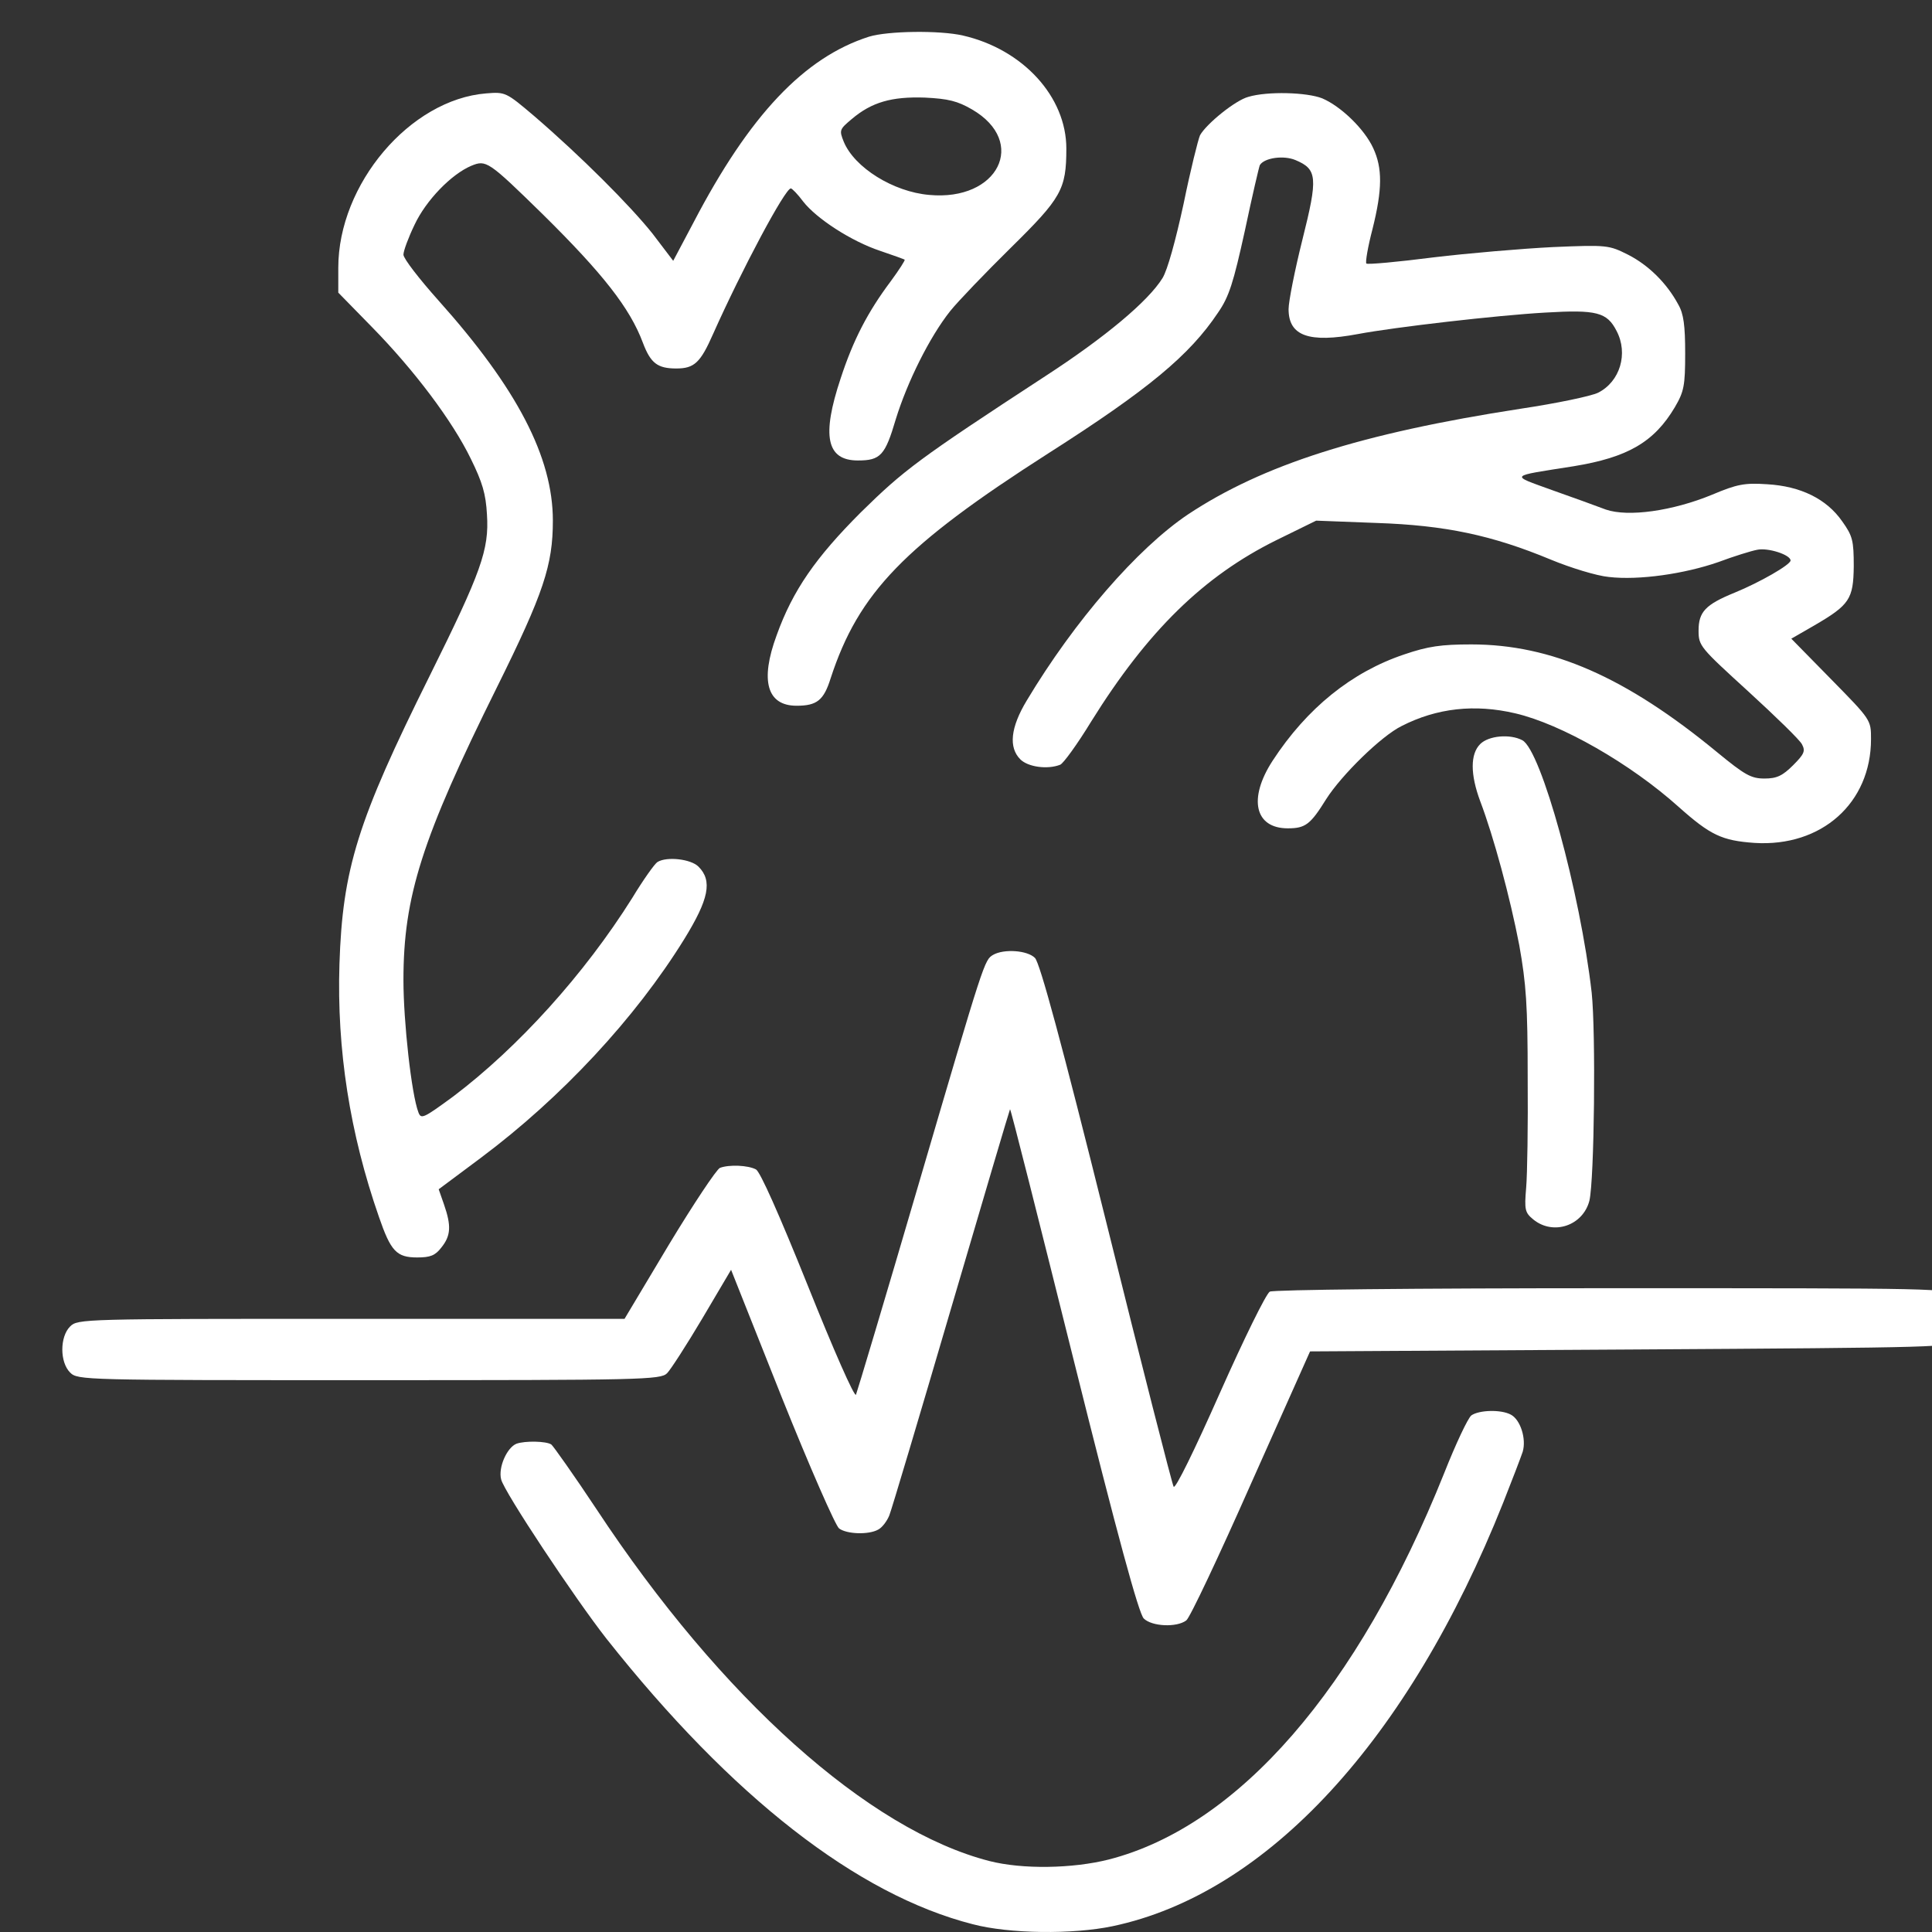 <svg width="62" height="62" viewBox="0 0 62 62" fill="none" xmlns="http://www.w3.org/2000/svg">
<rect x="0" y="0" width="62" height="62" fill="#333333" stroke="none"/>
<g clip-path="url(#clip0_7769_1816)">
<path d="M27.887 1.177C25.809 1.841 24.051 3.697 22.255 7.141L21.604 8.37L20.94 7.497C20.214 6.587 18.628 5.001 17.14 3.722C16.242 2.96 16.218 2.947 15.603 2.997C13.156 3.193 10.856 5.911 10.856 8.591V9.391L11.926 10.485C13.291 11.875 14.521 13.51 15.111 14.727C15.48 15.478 15.591 15.847 15.627 16.511C15.701 17.642 15.443 18.355 13.783 21.7C11.471 26.348 10.992 27.885 10.893 30.947C10.807 33.676 11.225 36.369 12.16 39.05C12.541 40.157 12.726 40.353 13.389 40.353C13.808 40.353 13.967 40.292 14.164 40.034C14.472 39.653 14.484 39.333 14.25 38.657L14.078 38.165L15.431 37.156C18.013 35.226 20.386 32.681 21.96 30.135C22.747 28.856 22.87 28.266 22.415 27.811C22.169 27.565 21.395 27.479 21.099 27.663C21.013 27.713 20.645 28.229 20.288 28.819C18.751 31.266 16.636 33.603 14.558 35.177C13.586 35.89 13.512 35.927 13.426 35.693C13.205 35.115 12.947 32.791 12.947 31.451C12.947 28.77 13.537 26.913 15.947 22.056C17.447 19.031 17.742 18.134 17.742 16.707C17.742 14.666 16.587 12.453 14.066 9.637C13.451 8.948 12.947 8.296 12.947 8.173C12.947 8.05 13.107 7.62 13.303 7.214C13.672 6.427 14.484 5.591 15.123 5.321C15.603 5.124 15.664 5.161 17.423 6.882C19.341 8.776 20.214 9.883 20.632 11.002C20.878 11.653 21.099 11.825 21.702 11.825C22.28 11.825 22.477 11.641 22.883 10.719C23.805 8.653 25.194 6.046 25.379 6.046C25.416 6.046 25.6 6.231 25.772 6.464C26.203 7.018 27.322 7.743 28.244 8.05C28.65 8.186 29.018 8.321 29.031 8.333C29.055 8.346 28.859 8.653 28.588 9.022C27.85 10.006 27.383 10.903 26.977 12.145C26.362 13.99 26.522 14.777 27.531 14.777C28.256 14.777 28.404 14.617 28.748 13.449C29.117 12.256 29.83 10.817 30.494 9.981C30.74 9.674 31.613 8.764 32.437 7.952C34.06 6.354 34.22 6.083 34.22 4.767C34.22 3.107 32.83 1.582 30.9 1.14C30.15 0.968 28.49 0.992 27.887 1.177ZM31.195 3.513C32.99 4.558 32.031 6.464 29.818 6.255C28.674 6.157 27.42 5.382 27.076 4.546C26.928 4.177 26.94 4.152 27.334 3.82C27.973 3.279 28.613 3.095 29.683 3.132C30.433 3.169 30.728 3.242 31.195 3.513Z" fill="white"/>
<path d="M40.061 3.108C39.643 3.219 38.721 3.969 38.511 4.338C38.45 4.473 38.204 5.457 37.983 6.539C37.724 7.732 37.466 8.666 37.306 8.925C36.851 9.662 35.474 10.818 33.544 12.072C29.474 14.729 29.006 15.085 27.629 16.438C26.178 17.889 25.44 18.946 24.924 20.385C24.383 21.848 24.616 22.648 25.563 22.648C26.215 22.648 26.436 22.475 26.658 21.762C27.555 19.02 29.018 17.508 33.63 14.556C36.851 12.503 38.179 11.396 39.089 10.031C39.446 9.515 39.581 9.072 39.95 7.4C40.184 6.293 40.405 5.346 40.43 5.297C40.577 5.063 41.192 4.977 41.573 5.137C42.274 5.432 42.299 5.691 41.795 7.695C41.549 8.679 41.352 9.675 41.352 9.921C41.352 10.781 42.004 11.015 43.578 10.72C44.758 10.498 48.054 10.117 49.591 10.031C51.238 9.933 51.57 10.019 51.878 10.621C52.259 11.347 51.989 12.245 51.288 12.601C51.066 12.712 49.947 12.945 48.791 13.118C43.688 13.905 40.528 14.913 38.118 16.512C36.495 17.606 34.478 19.93 32.953 22.475C32.425 23.348 32.363 23.988 32.744 24.369C32.99 24.615 33.617 24.701 34.023 24.541C34.122 24.504 34.577 23.877 35.019 23.152C36.827 20.25 38.622 18.491 40.959 17.335L42.237 16.708L44.168 16.782C46.381 16.856 47.882 17.175 49.775 17.962C50.402 18.221 51.238 18.479 51.632 18.516C52.591 18.627 54.054 18.418 55.149 18.036C55.641 17.852 56.194 17.68 56.391 17.643C56.735 17.569 57.461 17.803 57.461 17.987C57.461 18.122 56.477 18.688 55.665 19.02C54.731 19.401 54.509 19.635 54.509 20.237C54.509 20.729 54.559 20.778 56.108 22.192C56.981 22.992 57.768 23.754 57.829 23.889C57.94 24.099 57.903 24.197 57.547 24.553C57.202 24.898 57.018 24.984 56.624 24.984C56.194 24.984 55.997 24.873 55.099 24.135C52.173 21.725 49.787 20.68 47.217 20.68C46.246 20.68 45.828 20.741 45.066 21C43.381 21.565 41.942 22.721 40.836 24.418C40.048 25.636 40.27 26.582 41.327 26.582C41.893 26.582 42.053 26.459 42.557 25.648C43.049 24.873 44.328 23.619 44.98 23.299C46.111 22.721 47.328 22.586 48.632 22.893C50.107 23.238 52.321 24.504 53.87 25.894C54.891 26.804 55.259 26.976 56.305 27.05C58.456 27.185 60.043 25.771 60.043 23.717C60.043 23.102 60.043 23.102 58.764 21.799L57.485 20.496L58.211 20.078C59.354 19.413 59.477 19.229 59.489 18.172C59.489 17.348 59.453 17.2 59.12 16.733C58.616 16.007 57.78 15.602 56.71 15.54C55.985 15.491 55.739 15.54 54.952 15.872C53.673 16.401 52.247 16.598 51.533 16.352C51.238 16.241 50.464 15.958 49.8 15.725C48.447 15.233 48.398 15.294 50.501 14.962C52.234 14.679 53.083 14.188 53.747 13.069C54.042 12.564 54.079 12.38 54.079 11.335C54.079 10.449 54.03 10.068 53.858 9.773C53.489 9.084 52.898 8.506 52.247 8.174C51.632 7.867 51.583 7.855 49.837 7.929C48.853 7.978 47.119 8.125 45.988 8.261C44.844 8.408 43.885 8.494 43.848 8.457C43.811 8.42 43.897 7.916 44.045 7.351C44.365 6.072 44.365 5.395 44.069 4.756C43.787 4.141 43.037 3.416 42.434 3.157C41.942 2.961 40.676 2.924 40.061 3.108Z" fill="white"/>
<path d="M47.501 23.878C47.181 24.197 47.181 24.849 47.501 25.71C47.931 26.841 48.46 28.796 48.755 30.333C48.976 31.575 49.025 32.252 49.025 34.576C49.038 36.1 49.013 37.699 48.976 38.117C48.915 38.83 48.939 38.916 49.21 39.138C49.849 39.654 50.796 39.334 51.005 38.535C51.165 37.859 51.214 33.137 51.079 31.858C50.71 28.624 49.456 24.074 48.853 23.755C48.46 23.546 47.771 23.607 47.501 23.878Z" fill="white"/>
<path d="M31.871 30.642C31.589 30.814 31.601 30.765 29.474 38.02C28.416 41.635 27.506 44.672 27.469 44.758C27.42 44.844 26.744 43.307 25.932 41.278C24.998 38.954 24.395 37.601 24.26 37.528C24.002 37.392 23.399 37.368 23.104 37.478C22.993 37.528 22.256 38.634 21.468 39.938L20.042 42.323H11.275C2.655 42.323 2.495 42.323 2.249 42.569C1.917 42.901 1.917 43.713 2.249 44.045C2.495 44.291 2.655 44.291 11.84 44.291C20.596 44.291 21.198 44.279 21.407 44.069C21.518 43.959 22.034 43.16 22.538 42.311L23.461 40.749L25.084 44.832C25.981 47.07 26.817 48.976 26.928 49.05C27.174 49.234 27.875 49.259 28.183 49.086C28.305 49.025 28.465 48.816 28.539 48.631C28.613 48.447 29.511 45.434 30.531 41.954C31.552 38.474 32.4 35.609 32.413 35.597C32.437 35.585 33.347 39.2 34.454 43.639C35.868 49.308 36.544 51.779 36.704 51.939C36.962 52.197 37.761 52.234 38.069 52.001C38.18 51.927 39.114 49.947 40.147 47.611L42.041 43.368L52.345 43.307C62.367 43.246 62.65 43.233 62.822 43.012C63.08 42.655 63.043 41.881 62.748 41.586C62.502 41.34 62.342 41.34 51.73 41.34C45.275 41.34 40.885 41.389 40.749 41.45C40.627 41.524 39.926 42.95 39.139 44.721C38.327 46.553 37.712 47.808 37.663 47.709C37.614 47.623 36.642 43.824 35.511 39.261C34.06 33.433 33.372 30.9 33.212 30.74C32.966 30.494 32.216 30.445 31.871 30.642Z" fill="white"/>
<path d="M47.217 45.422C47.107 45.508 46.713 46.344 46.344 47.278C43.578 54.189 39.741 58.603 35.585 59.673C34.417 59.968 32.806 59.993 31.748 59.722C27.875 58.726 23.141 54.496 19.144 48.434C18.419 47.34 17.755 46.405 17.693 46.356C17.533 46.245 16.845 46.233 16.574 46.331C16.267 46.454 15.984 47.094 16.082 47.475C16.181 47.881 18.443 51.287 19.464 52.59C23.485 57.669 27.506 60.804 31.219 61.751C32.388 62.059 34.429 62.083 35.708 61.813C40.663 60.768 45.201 55.849 48.238 48.225C48.521 47.512 48.803 46.774 48.865 46.59C48.988 46.172 48.791 45.557 48.484 45.397C48.164 45.225 47.463 45.249 47.217 45.422Z" fill="white"/>
</g>
<defs>
<clipPath id="clip0_7769_1816">
<rect width="62" height="62" fill="white"/>
</clipPath>
</defs>
</svg>
